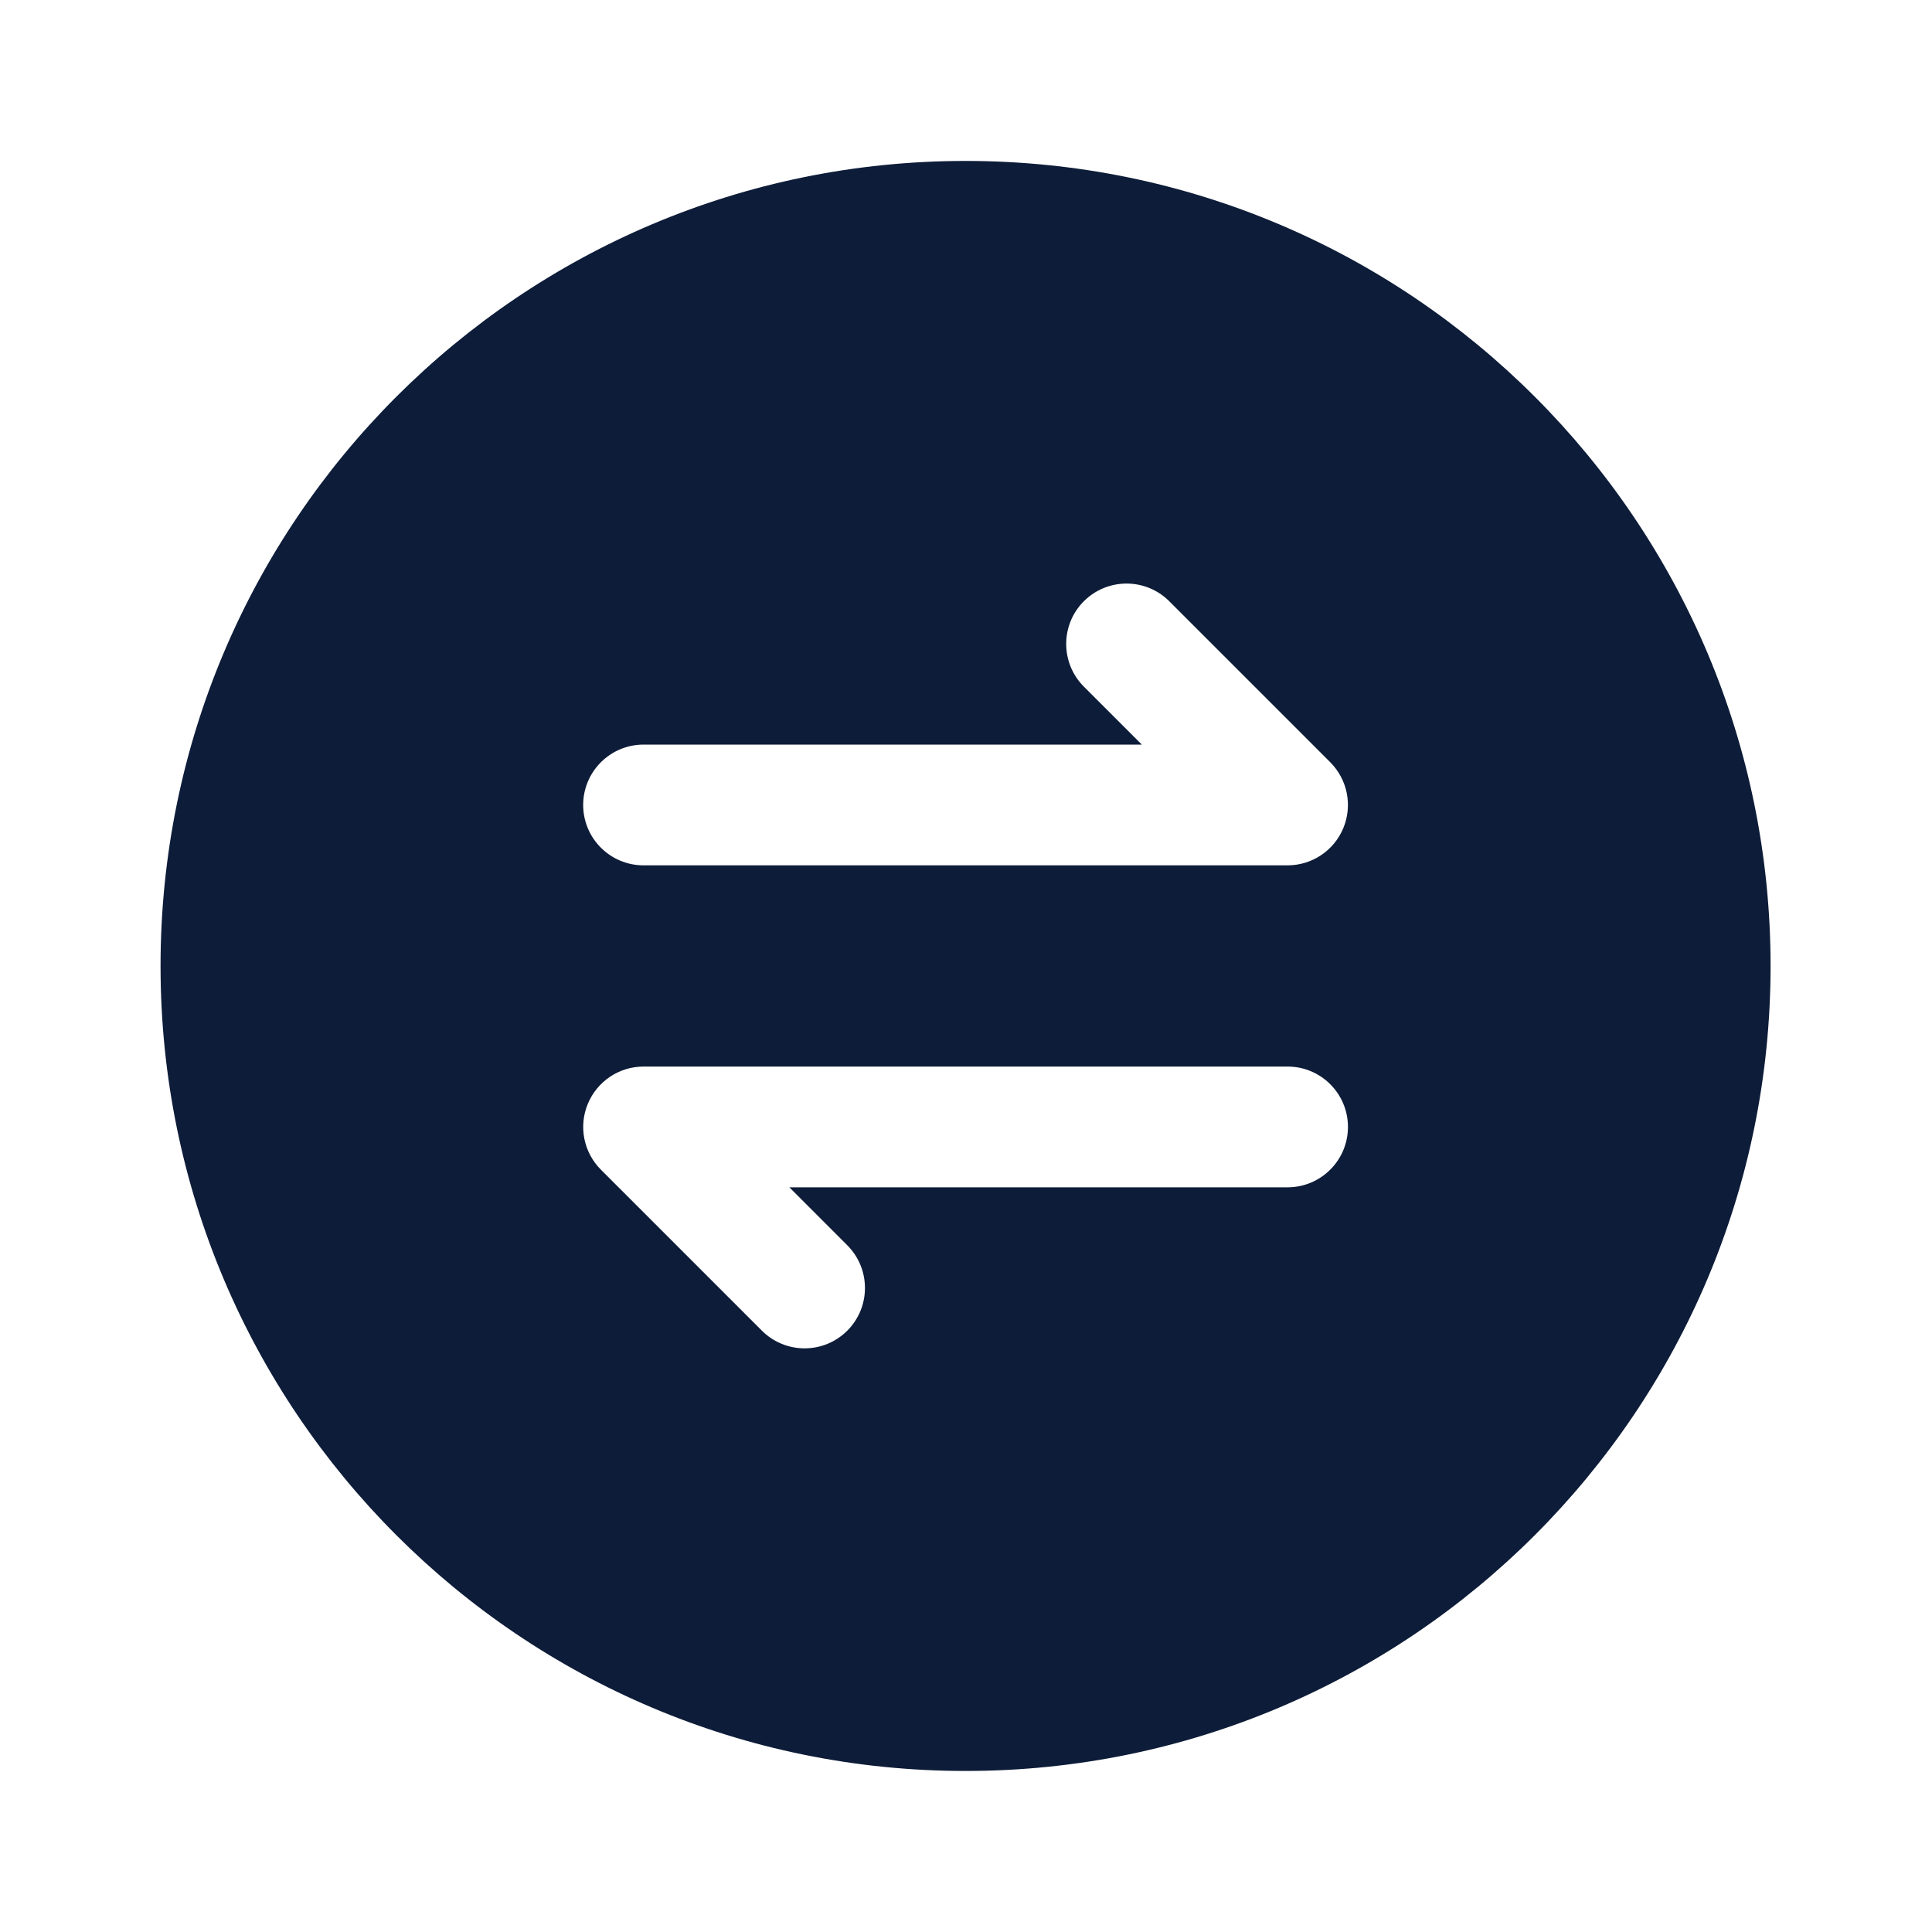<?xml version="1.0" encoding="UTF-8"?> <svg xmlns="http://www.w3.org/2000/svg" width="40" height="40" viewBox="0 0 40 40" fill="none"><path d="M19.991 3.332C29.196 3.332 36.658 10.794 36.658 19.999C36.658 29.204 29.196 36.666 19.991 36.666C10.787 36.666 3.324 29.204 3.324 19.999C3.324 10.794 10.787 3.332 19.991 3.332ZM13.324 22.082C12.819 22.082 12.364 22.387 12.17 22.854C11.976 23.32 12.083 23.858 12.44 24.216L15.774 27.55C16.263 28.038 17.054 28.038 17.542 27.55C18.03 27.062 18.03 26.27 17.542 25.782L16.343 24.582H26.658C27.348 24.582 27.908 24.022 27.908 23.332C27.908 22.642 27.348 22.082 26.658 22.082H13.324ZM24.208 12.448C23.72 11.96 22.928 11.96 22.44 12.448C21.952 12.936 21.953 13.728 22.44 14.216L23.64 15.416H13.324C12.634 15.416 12.074 15.976 12.074 16.666C12.074 17.356 12.634 17.916 13.324 17.916H26.658C27.163 17.916 27.619 17.611 27.812 17.145C28.006 16.678 27.899 16.14 27.542 15.782L24.208 12.448Z" fill="#0D1C38"></path></svg> 